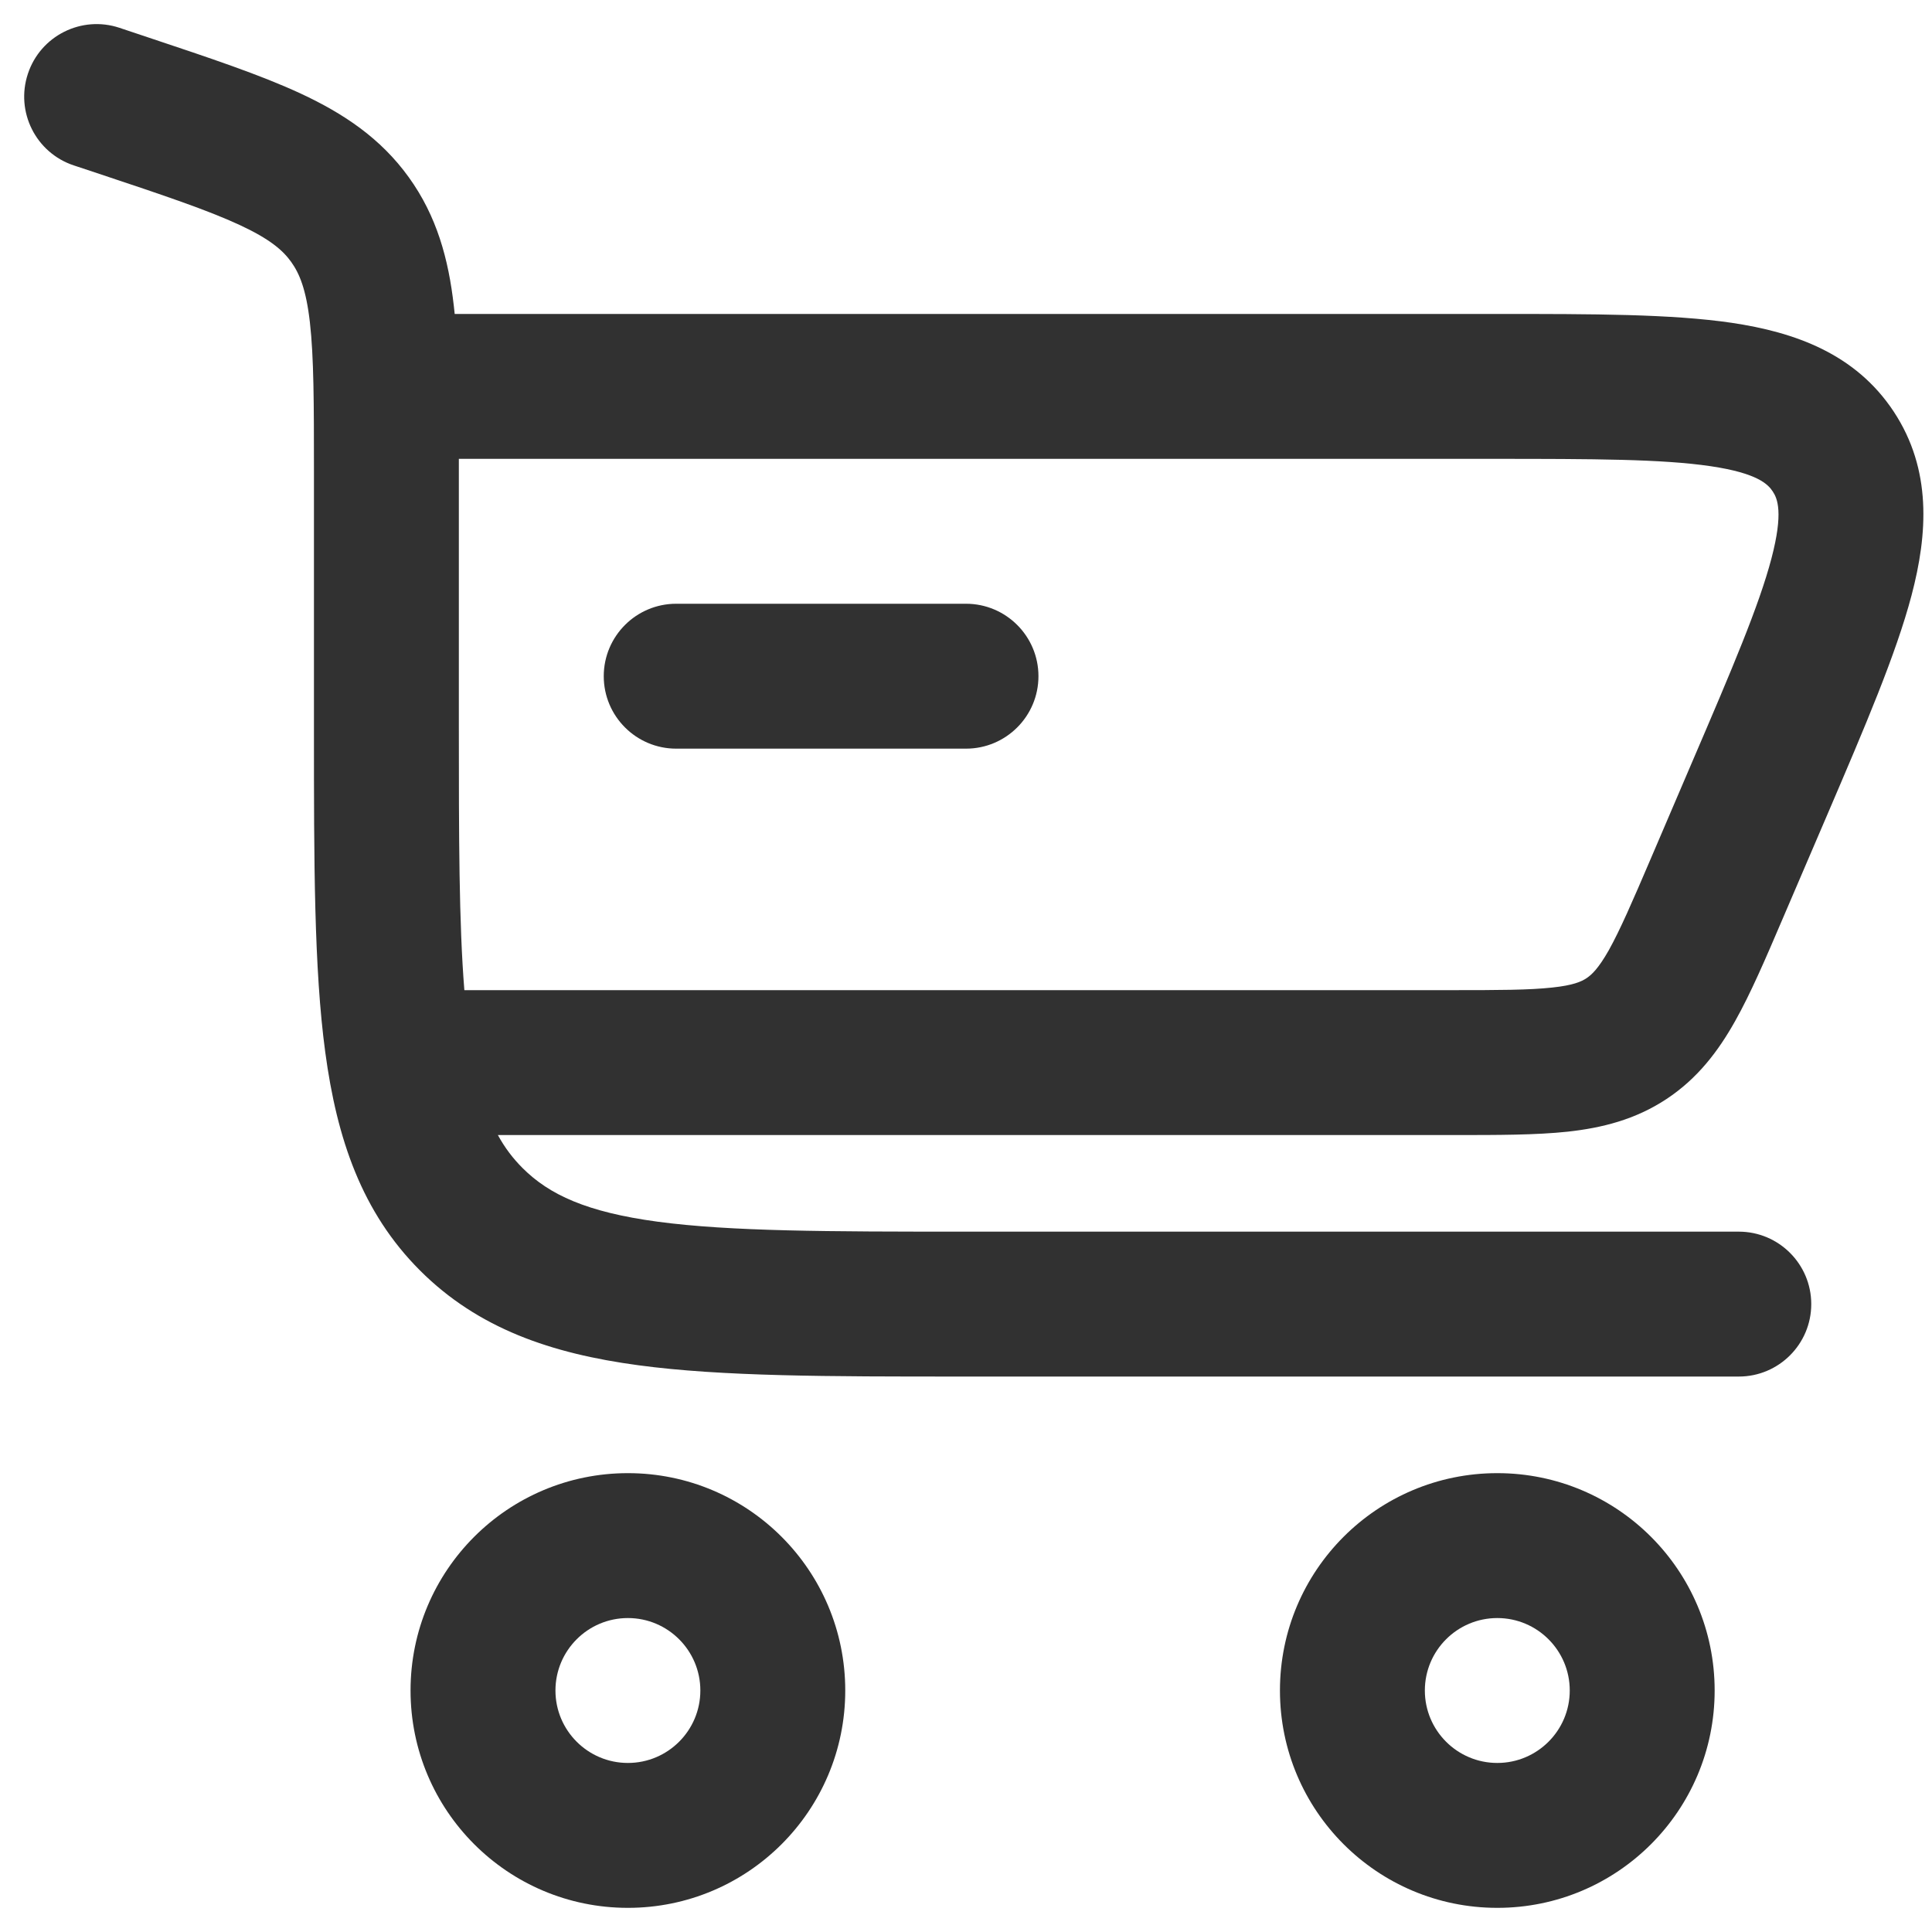 <svg width="20" height="20" viewBox="0 0 20 20" fill="none" xmlns="http://www.w3.org/2000/svg">
<path d="M6.25 7C6.25 6.586 6.586 6.25 7 6.25H10C10.414 6.25 10.75 6.586 10.75 7C10.75 7.414 10.414 7.75 10 7.75H7C6.586 7.75 6.25 7.414 6.25 7Z" fill="#313131"/>
<path fill-rule="evenodd" clip-rule="evenodd" d="M0.289 0.763C0.419 0.37 0.844 0.157 1.237 0.288L1.542 0.39C2.168 0.599 2.697 0.775 3.114 0.969C3.556 1.175 3.94 1.43 4.231 1.834C4.522 2.237 4.643 2.682 4.698 3.167C4.701 3.194 4.704 3.222 4.707 3.25L15.511 3.25C16.487 3.25 17.303 3.25 17.928 3.342C18.579 3.439 19.207 3.66 19.604 4.261C20 4.862 19.956 5.527 19.788 6.164C19.627 6.774 19.305 7.525 18.921 8.422L18.454 9.511C18.278 9.923 18.122 10.286 17.961 10.572C17.786 10.883 17.573 11.165 17.25 11.378C16.927 11.591 16.583 11.676 16.229 11.715C15.901 11.75 15.507 11.75 15.059 11.75H5.154C5.227 11.884 5.312 11.994 5.409 12.091C5.686 12.368 6.074 12.548 6.808 12.647C7.563 12.748 8.565 12.75 10 12.75H18C18.414 12.75 18.75 13.086 18.75 13.5C18.75 13.914 18.414 14.25 18 14.25H9.945C8.578 14.25 7.475 14.25 6.608 14.133C5.708 14.012 4.95 13.754 4.348 13.152C3.746 12.55 3.488 11.792 3.367 10.892C3.25 10.025 3.25 8.922 3.25 7.555L3.25 4.883C3.25 4.17 3.249 3.698 3.208 3.337C3.169 2.995 3.1 2.831 3.014 2.711C2.928 2.591 2.793 2.474 2.481 2.329C2.151 2.176 1.704 2.025 1.028 1.8L0.763 1.712C0.37 1.581 0.158 1.156 0.289 0.763ZM4.807 10.25H15.022C15.518 10.25 15.83 10.249 16.068 10.223C16.287 10.2 16.371 10.161 16.424 10.126C16.476 10.091 16.545 10.029 16.654 9.837C16.77 9.629 16.895 9.342 17.09 8.886L17.518 7.886C17.933 6.919 18.209 6.271 18.338 5.781C18.463 5.305 18.4 5.16 18.351 5.087C18.303 5.014 18.195 4.898 17.708 4.826C17.207 4.752 16.503 4.75 15.45 4.75H4.75C4.75 4.78 4.75 4.811 4.75 4.841L4.75 7.5C4.75 8.672 4.751 9.554 4.807 10.25Z" fill="#313131"/>
<path fill-rule="evenodd" clip-rule="evenodd" d="M6.5 19.75C5.257 19.75 4.25 18.743 4.25 17.5C4.25 16.257 5.257 15.25 6.5 15.25C7.743 15.25 8.75 16.257 8.75 17.5C8.75 18.743 7.743 19.75 6.5 19.75ZM5.75 17.5C5.75 17.914 6.086 18.25 6.5 18.25C6.914 18.25 7.25 17.914 7.25 17.5C7.25 17.086 6.914 16.75 6.5 16.75C6.086 16.75 5.75 17.086 5.75 17.5Z" fill="#313131"/>
<path fill-rule="evenodd" clip-rule="evenodd" d="M13.25 17.5C13.25 18.743 14.257 19.75 15.5 19.75C16.743 19.75 17.75 18.743 17.75 17.5C17.75 16.257 16.743 15.25 15.5 15.25C14.257 15.25 13.25 16.257 13.25 17.5ZM15.5 18.25C15.086 18.25 14.75 17.914 14.75 17.5C14.75 17.086 15.086 16.75 15.5 16.75C15.914 16.75 16.25 17.086 16.25 17.5C16.25 17.914 15.914 18.25 15.5 18.25Z" fill="#313131"/>
</svg>
